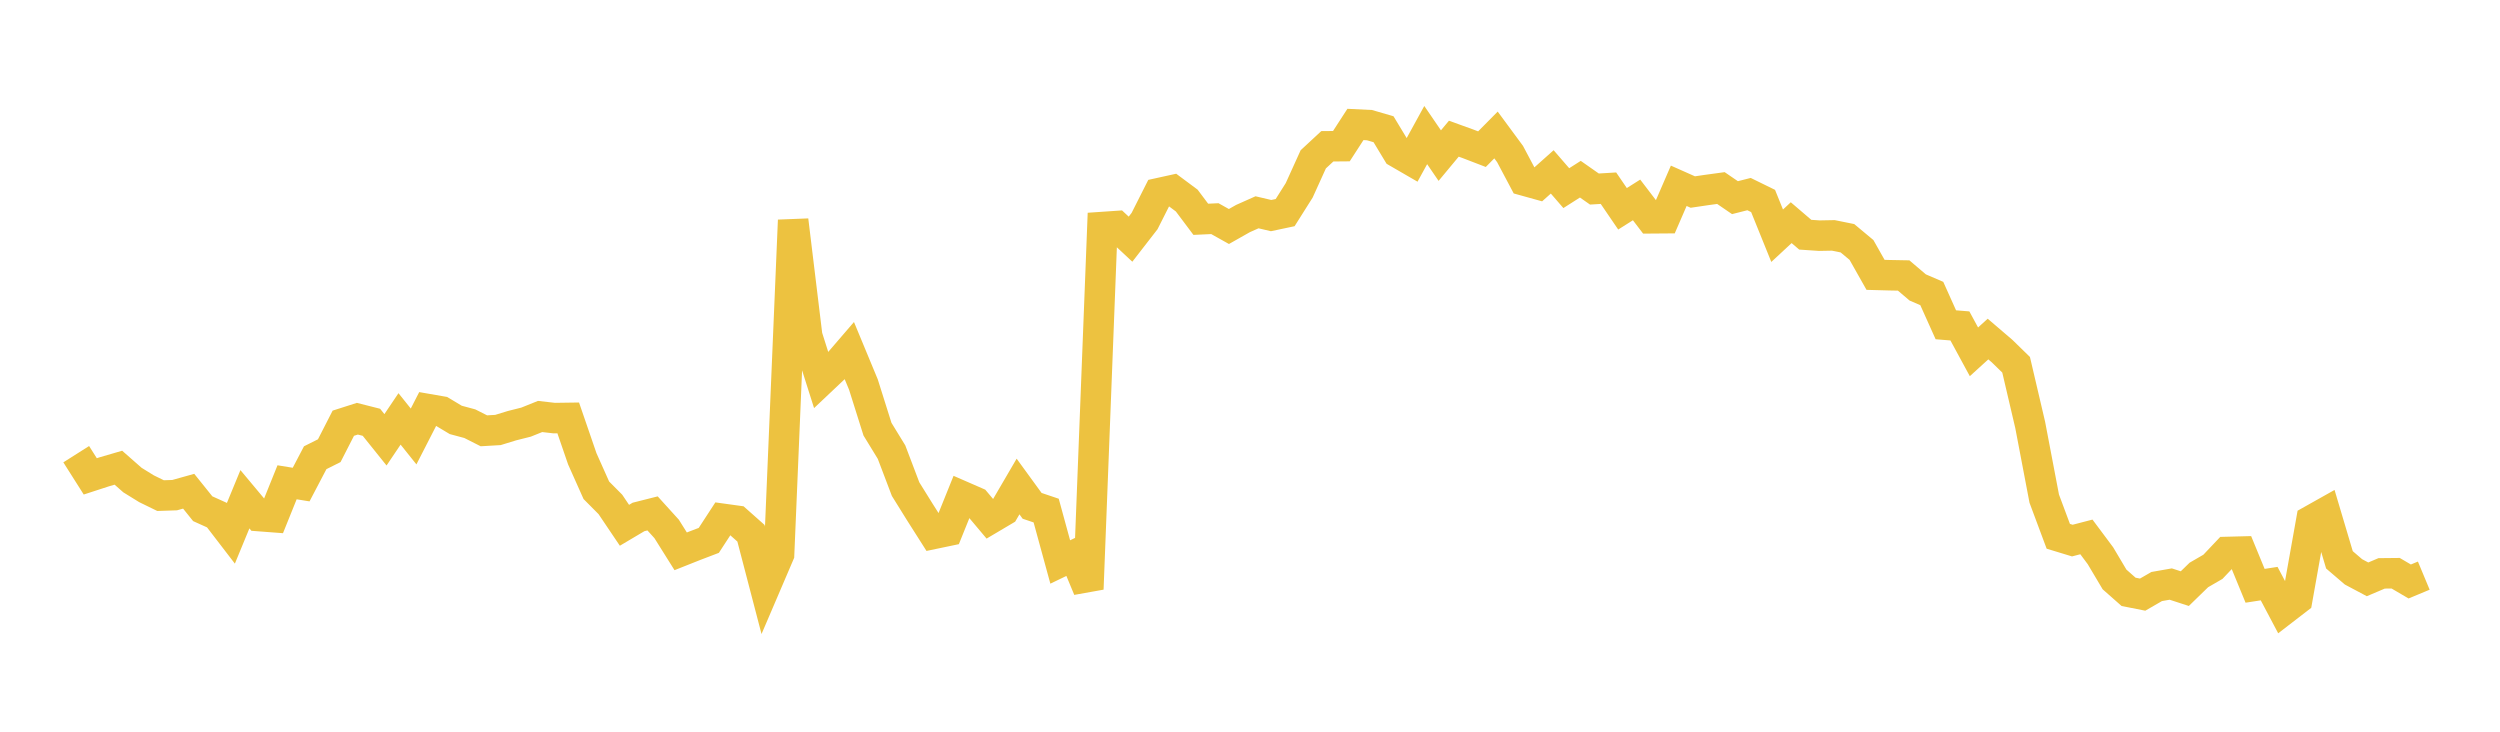 <svg width="164" height="48" xmlns="http://www.w3.org/2000/svg" xmlns:xlink="http://www.w3.org/1999/xlink"><path fill="none" stroke="rgb(237,194,64)" stroke-width="2" d="M5,29.795L5.922,31.25L6.844,30.95L7.766,30.681L8.689,31.492L9.611,32.062L10.533,32.512L11.455,32.482L12.377,32.224L13.299,33.372L14.222,33.788L15.144,34.989L16.066,32.751L16.988,33.855L17.91,33.925L18.832,31.638L19.754,31.788L20.677,30.027L21.599,29.565L22.521,27.763L23.443,27.468L24.365,27.702L25.287,28.851L26.21,27.48L27.132,28.632L28.054,26.833L28.976,26.993L29.898,27.546L30.82,27.794L31.743,28.261L32.665,28.207L33.587,27.924L34.509,27.692L35.431,27.321L36.353,27.427L37.275,27.414L38.198,30.098L39.12,32.162L40.042,33.09L40.964,34.459L41.886,33.912L42.808,33.679L43.731,34.697L44.653,36.167L45.575,35.801L46.497,35.449L47.419,34.034L48.341,34.162L49.263,34.98L50.186,38.515L51.108,36.362L52.03,14.447L52.952,22.045L53.874,24.95L54.796,24.079L55.719,23.007L56.641,25.229L57.563,28.154L58.485,29.66L59.407,32.087L60.329,33.57L61.251,35.021L62.174,34.828L63.096,32.542L64.018,32.944L64.94,34.04L65.862,33.494L66.784,31.915L67.707,33.183L68.629,33.494L69.551,36.866L70.473,36.421L71.395,38.642L72.317,14.893L73.24,14.83L74.162,15.69L75.084,14.501L76.006,12.674L76.928,12.471L77.85,13.157L78.772,14.386L79.695,14.343L80.617,14.859L81.539,14.337L82.461,13.926L83.383,14.143L84.305,13.948L85.228,12.485L86.15,10.452L87.072,9.597L87.994,9.589L88.916,8.164L89.838,8.209L90.76,8.478L91.683,10.007L92.605,10.541L93.527,8.86L94.449,10.208L95.371,9.098L96.293,9.431L97.216,9.786L98.138,8.854L99.06,10.104L99.982,11.842L100.904,12.098L101.826,11.276L102.749,12.342L103.671,11.755L104.593,12.401L105.515,12.345L106.437,13.697L107.359,13.115L108.281,14.322L109.204,14.315L110.126,12.188L111.048,12.598L111.97,12.462L112.892,12.336L113.814,12.966L114.737,12.732L115.659,13.184L116.581,15.464L117.503,14.608L118.425,15.397L119.347,15.459L120.269,15.442L121.192,15.629L122.114,16.398L123.036,18.03L123.958,18.055L124.88,18.072L125.802,18.857L126.725,19.254L127.647,21.306L128.569,21.381L129.491,23.08L130.413,22.241L131.335,23.03L132.257,23.929L133.18,27.872L134.102,32.711L135.024,35.181L135.946,35.462L136.868,35.222L137.79,36.458L138.713,38.011L139.635,38.825L140.557,39.008L141.479,38.476L142.401,38.314L143.323,38.614L144.246,37.717L145.168,37.183L146.09,36.209L147.012,36.185L147.934,38.428L148.856,38.285L149.778,40.028L150.701,39.317L151.623,34.143L152.545,33.625L153.467,36.725L154.389,37.514L155.311,38.005L156.234,37.613L157.156,37.604L158.078,38.145L159,37.761"></path></svg>